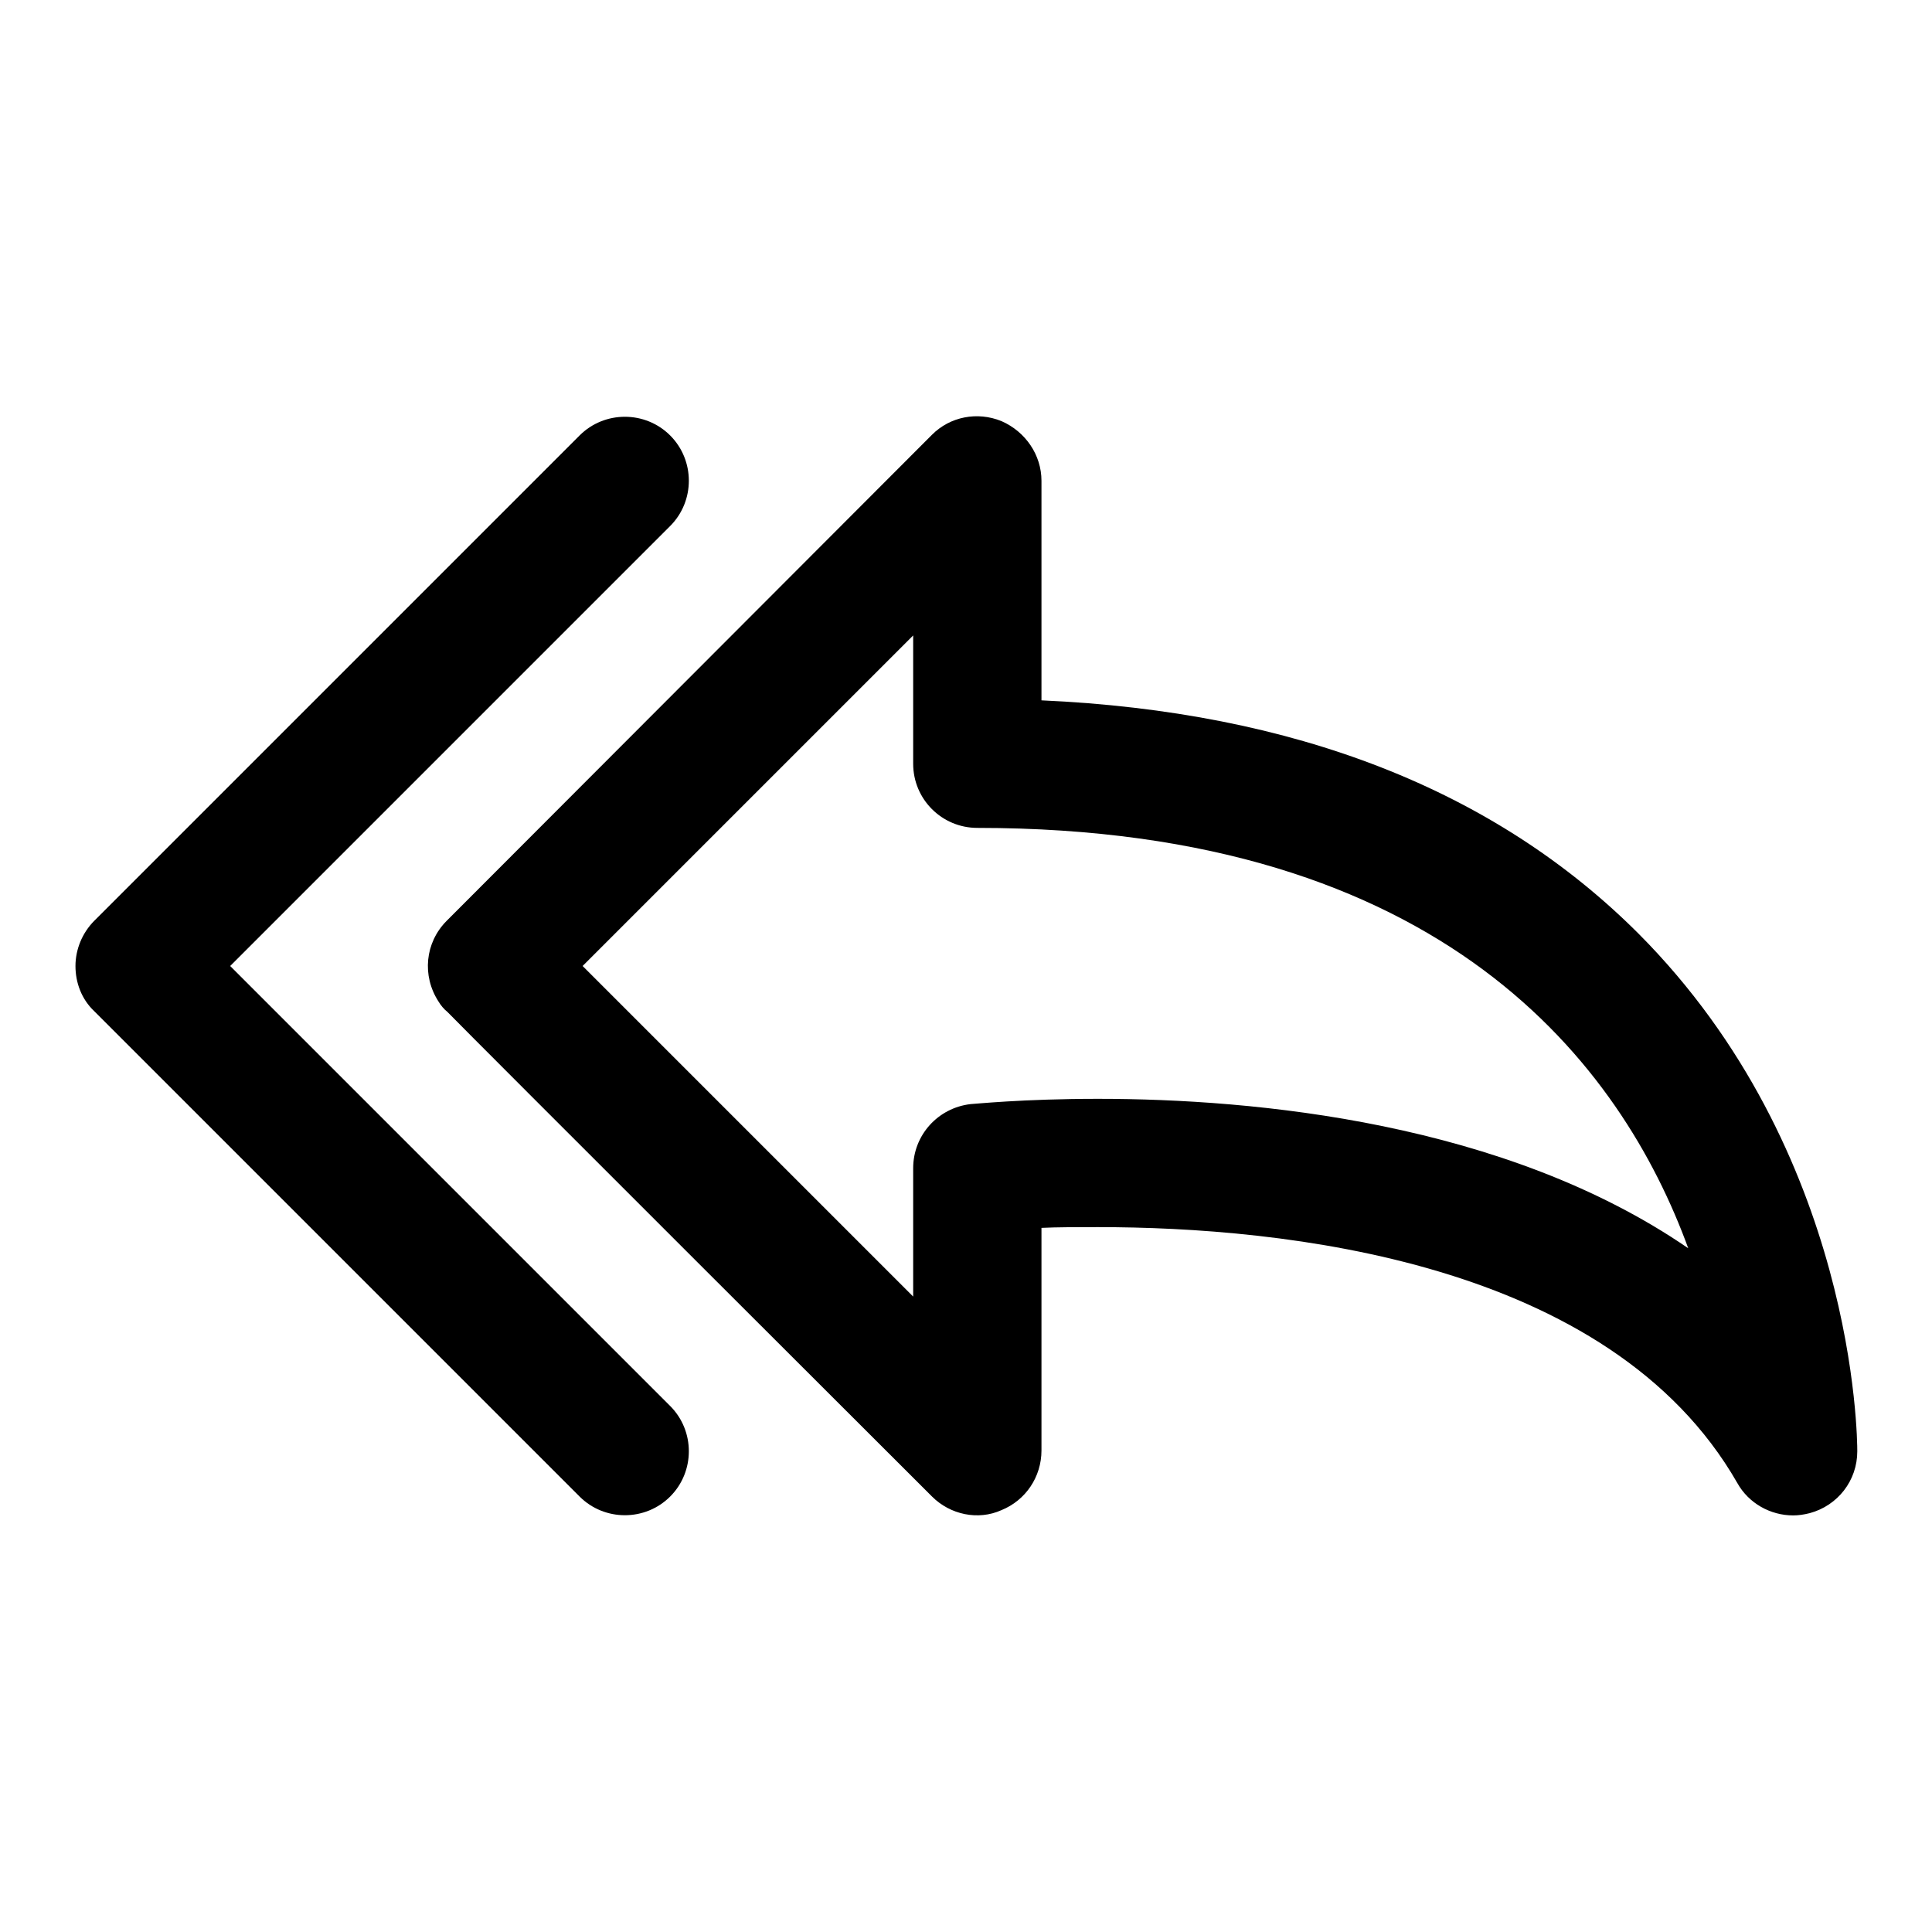 <?xml version="1.0" encoding="utf-8"?>
<!-- Svg Vector Icons : http://www.onlinewebfonts.com/icon -->
<!DOCTYPE svg PUBLIC "-//W3C//DTD SVG 1.1//EN" "http://www.w3.org/Graphics/SVG/1.1/DTD/svg11.dtd">
<svg version="1.1" xmlns="http://www.w3.org/2000/svg" xmlns:xlink="http://www.w3.org/1999/xlink" x="0px" y="0px" viewBox="0 0 256 256" enable-background="new 0 0 256 256" xml:space="preserve">
<g><g><path fill="#000000" d="M123.5,198.3c2.4,2.4,6.1,3.2,9.2,1.8c3.2-1.3,5.3-4.4,5.3-7.9v-29.5c2.1-0.1,4.6-0.1,7.5-0.1c24.4,0,67.8,4.4,84.7,33.9c1.5,2.7,4.4,4.3,7.4,4.3c0.7,0,1.4-0.1,2.2-0.3c3.7-1,6.3-4.3,6.3-8.2c0-1.6-0.2-39.7-29-68.6c-19-19-45.5-29.4-79.1-30.9V63.7c0-3.4-2.1-6.5-5.3-7.9c-3.2-1.3-6.8-0.6-9.2,1.8L59.2,122c-2.9,2.9-3.3,7.3-1.1,10.7c0.3,0.5,0.7,1,1.2,1.4C61.8,136.7,123.5,198.3,123.5,198.3z M77.2,128L121,84.2v17c0,4.7,3.8,8.5,8.5,8.5c62,0,85.4,31.6,94.2,55.7c-24.3-16.7-57.4-19.8-78.2-19.8c-10,0-16.6,0.7-16.9,0.7c-4.3,0.5-7.6,4.1-7.6,8.5v17L77.2,128z"/><path fill="#000000" d="M30.5,128L30.5,128L30.5,128l58.3-58.3c3.3-3.3,3.3-8.7,0-12c-3.3-3.3-8.7-3.3-12,0L12.5,122c-1.6,1.6-2.5,3.8-2.5,6s0.8,4.4,2.5,6l64.3,64.3c3.3,3.3,8.7,3.3,12,0c3.3-3.3,3.3-8.7,0-12L30.5,128z"/></g></g>
</svg>